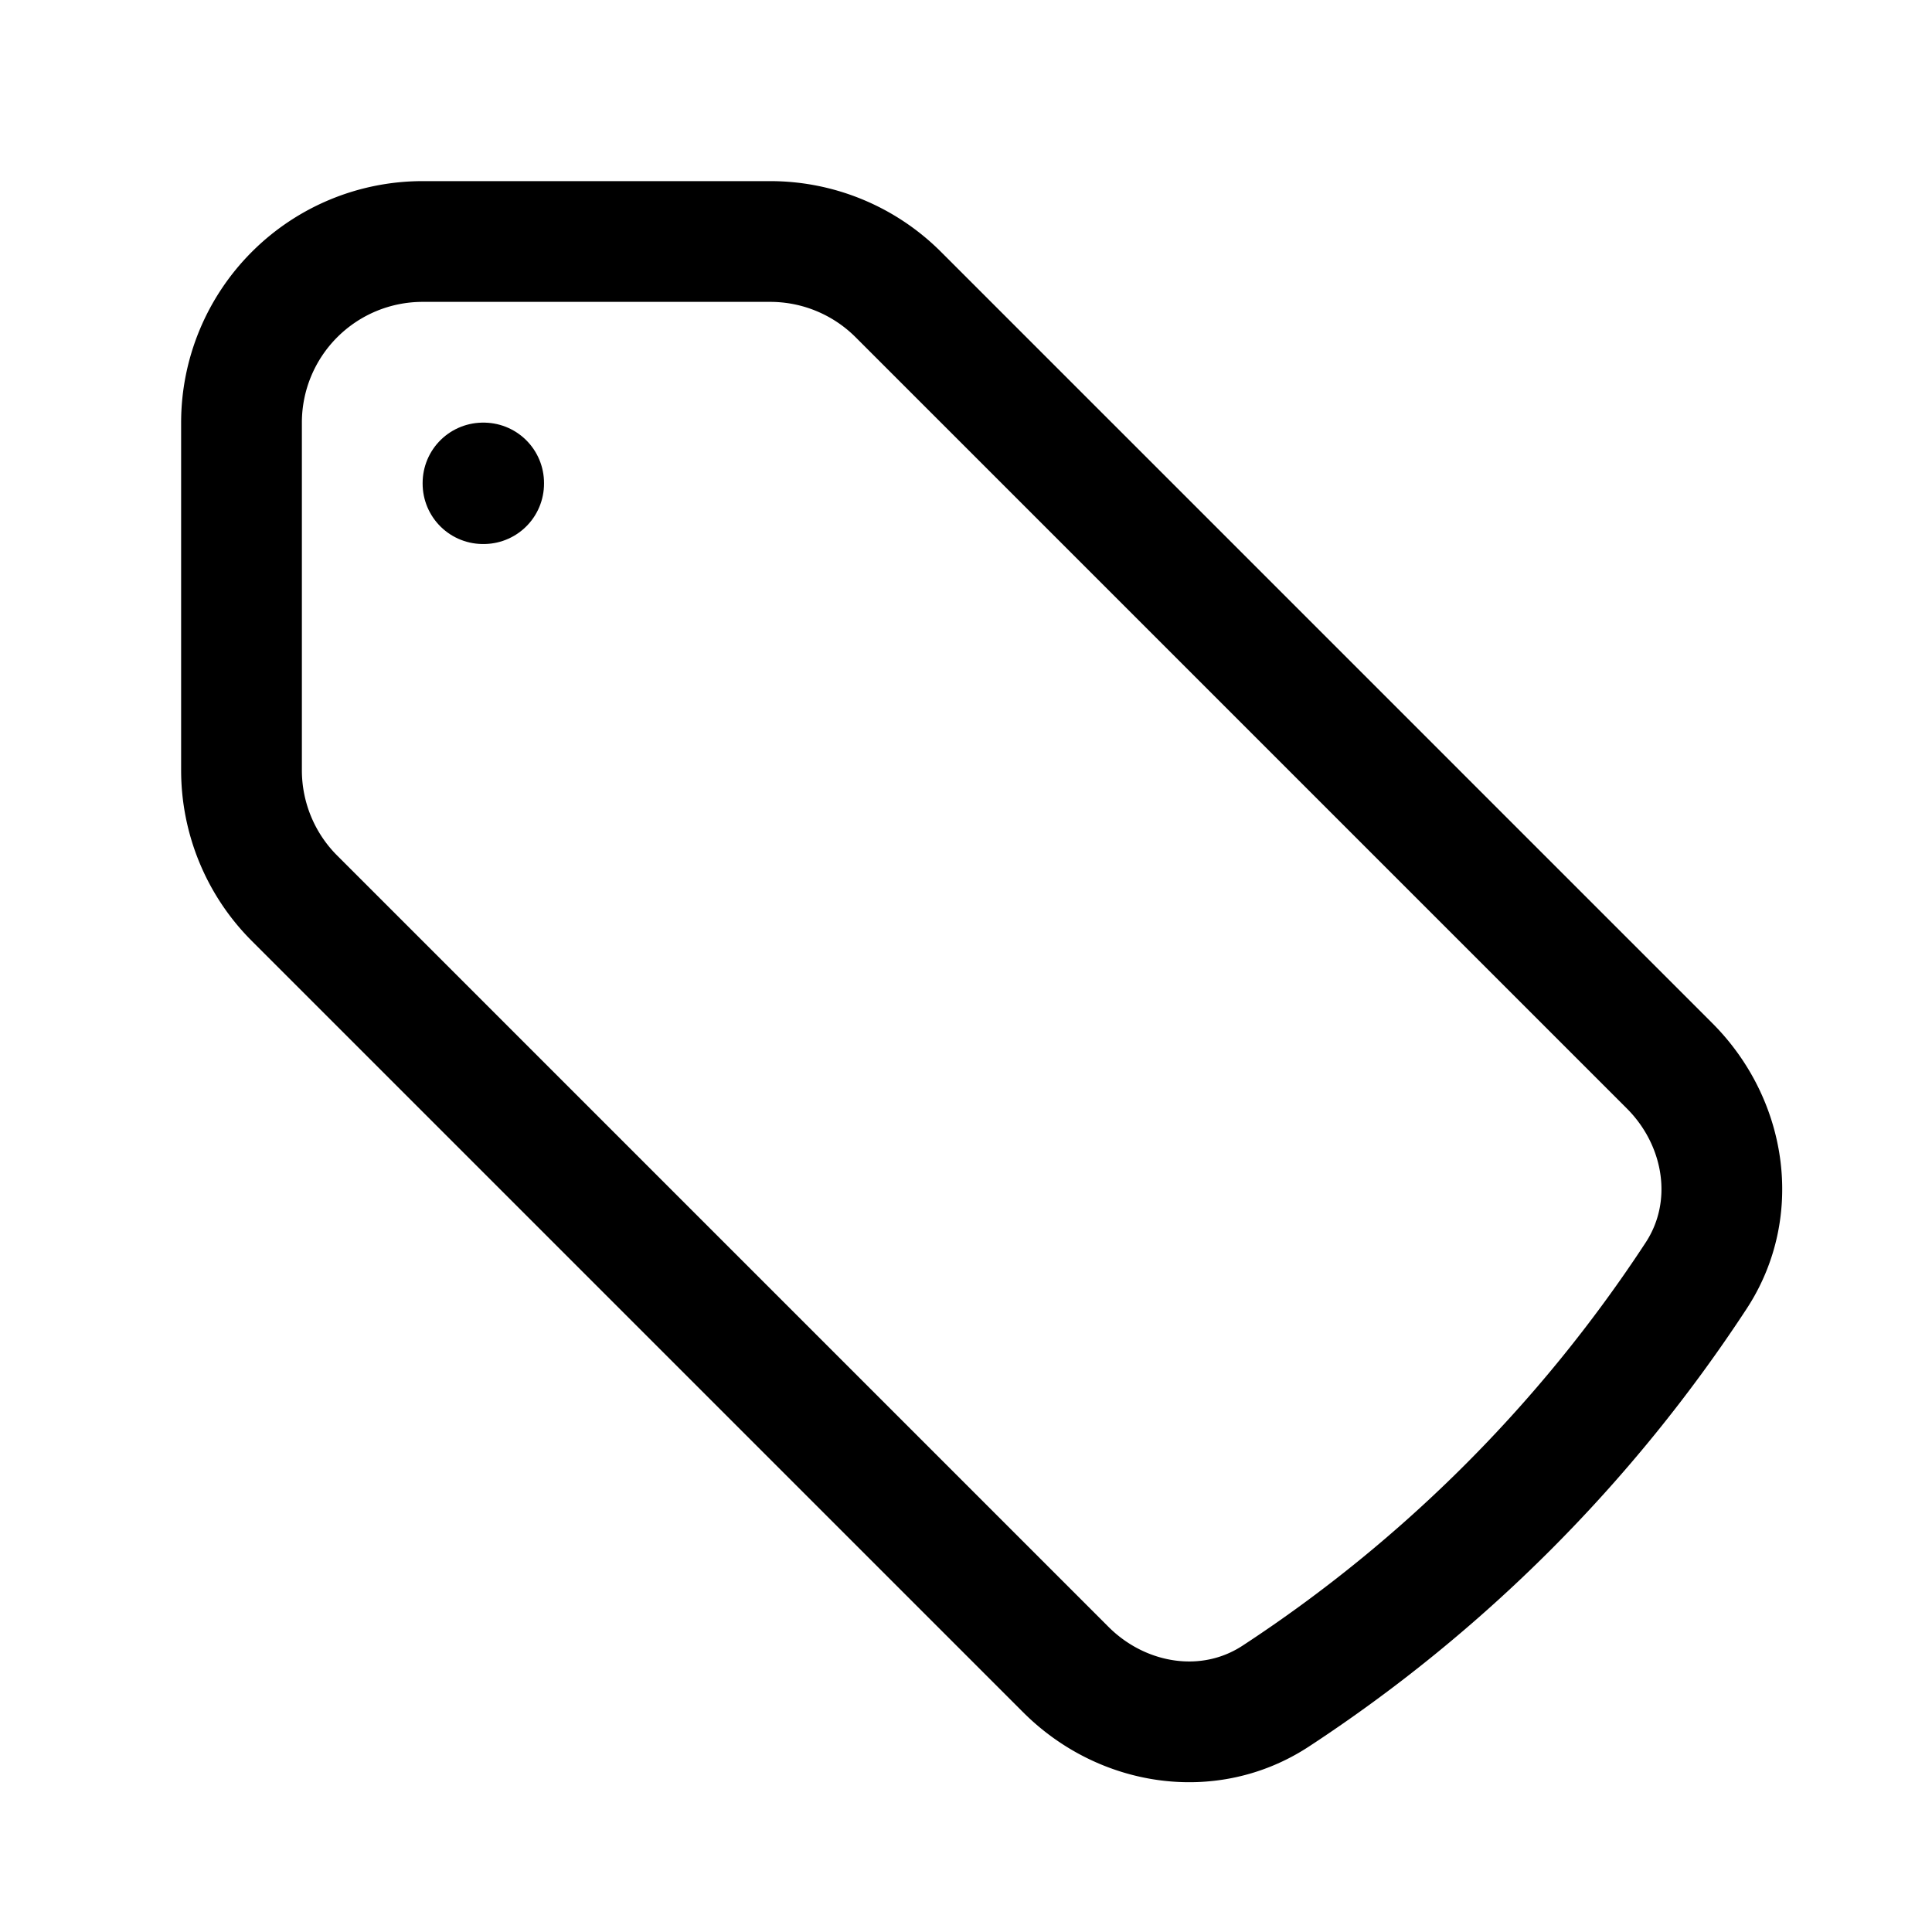 <svg xmlns="http://www.w3.org/2000/svg" fill="none" viewBox="0 0 24 24" stroke-width="1.5" stroke="currentColor">
<path stroke-linecap="round" stroke-linejoin="round" d="M9.568 3H5.25A2.25 2.25 0 0 0 3 5.25v4.318c0 .597.237 1.17.659 1.591l9.581 9.581c.699.699 1.78.872 2.607.33a18.095 18.095 0 0 0 5.223-5.223c.542-.827.369-1.908-.33-2.607L11.16 3.66A2.25 2.25 0 0 0 9.568 3Z" />
<path stroke-linecap="round" stroke-linejoin="round" d="M6 6h.008v.008H6V6Z" />
</svg>